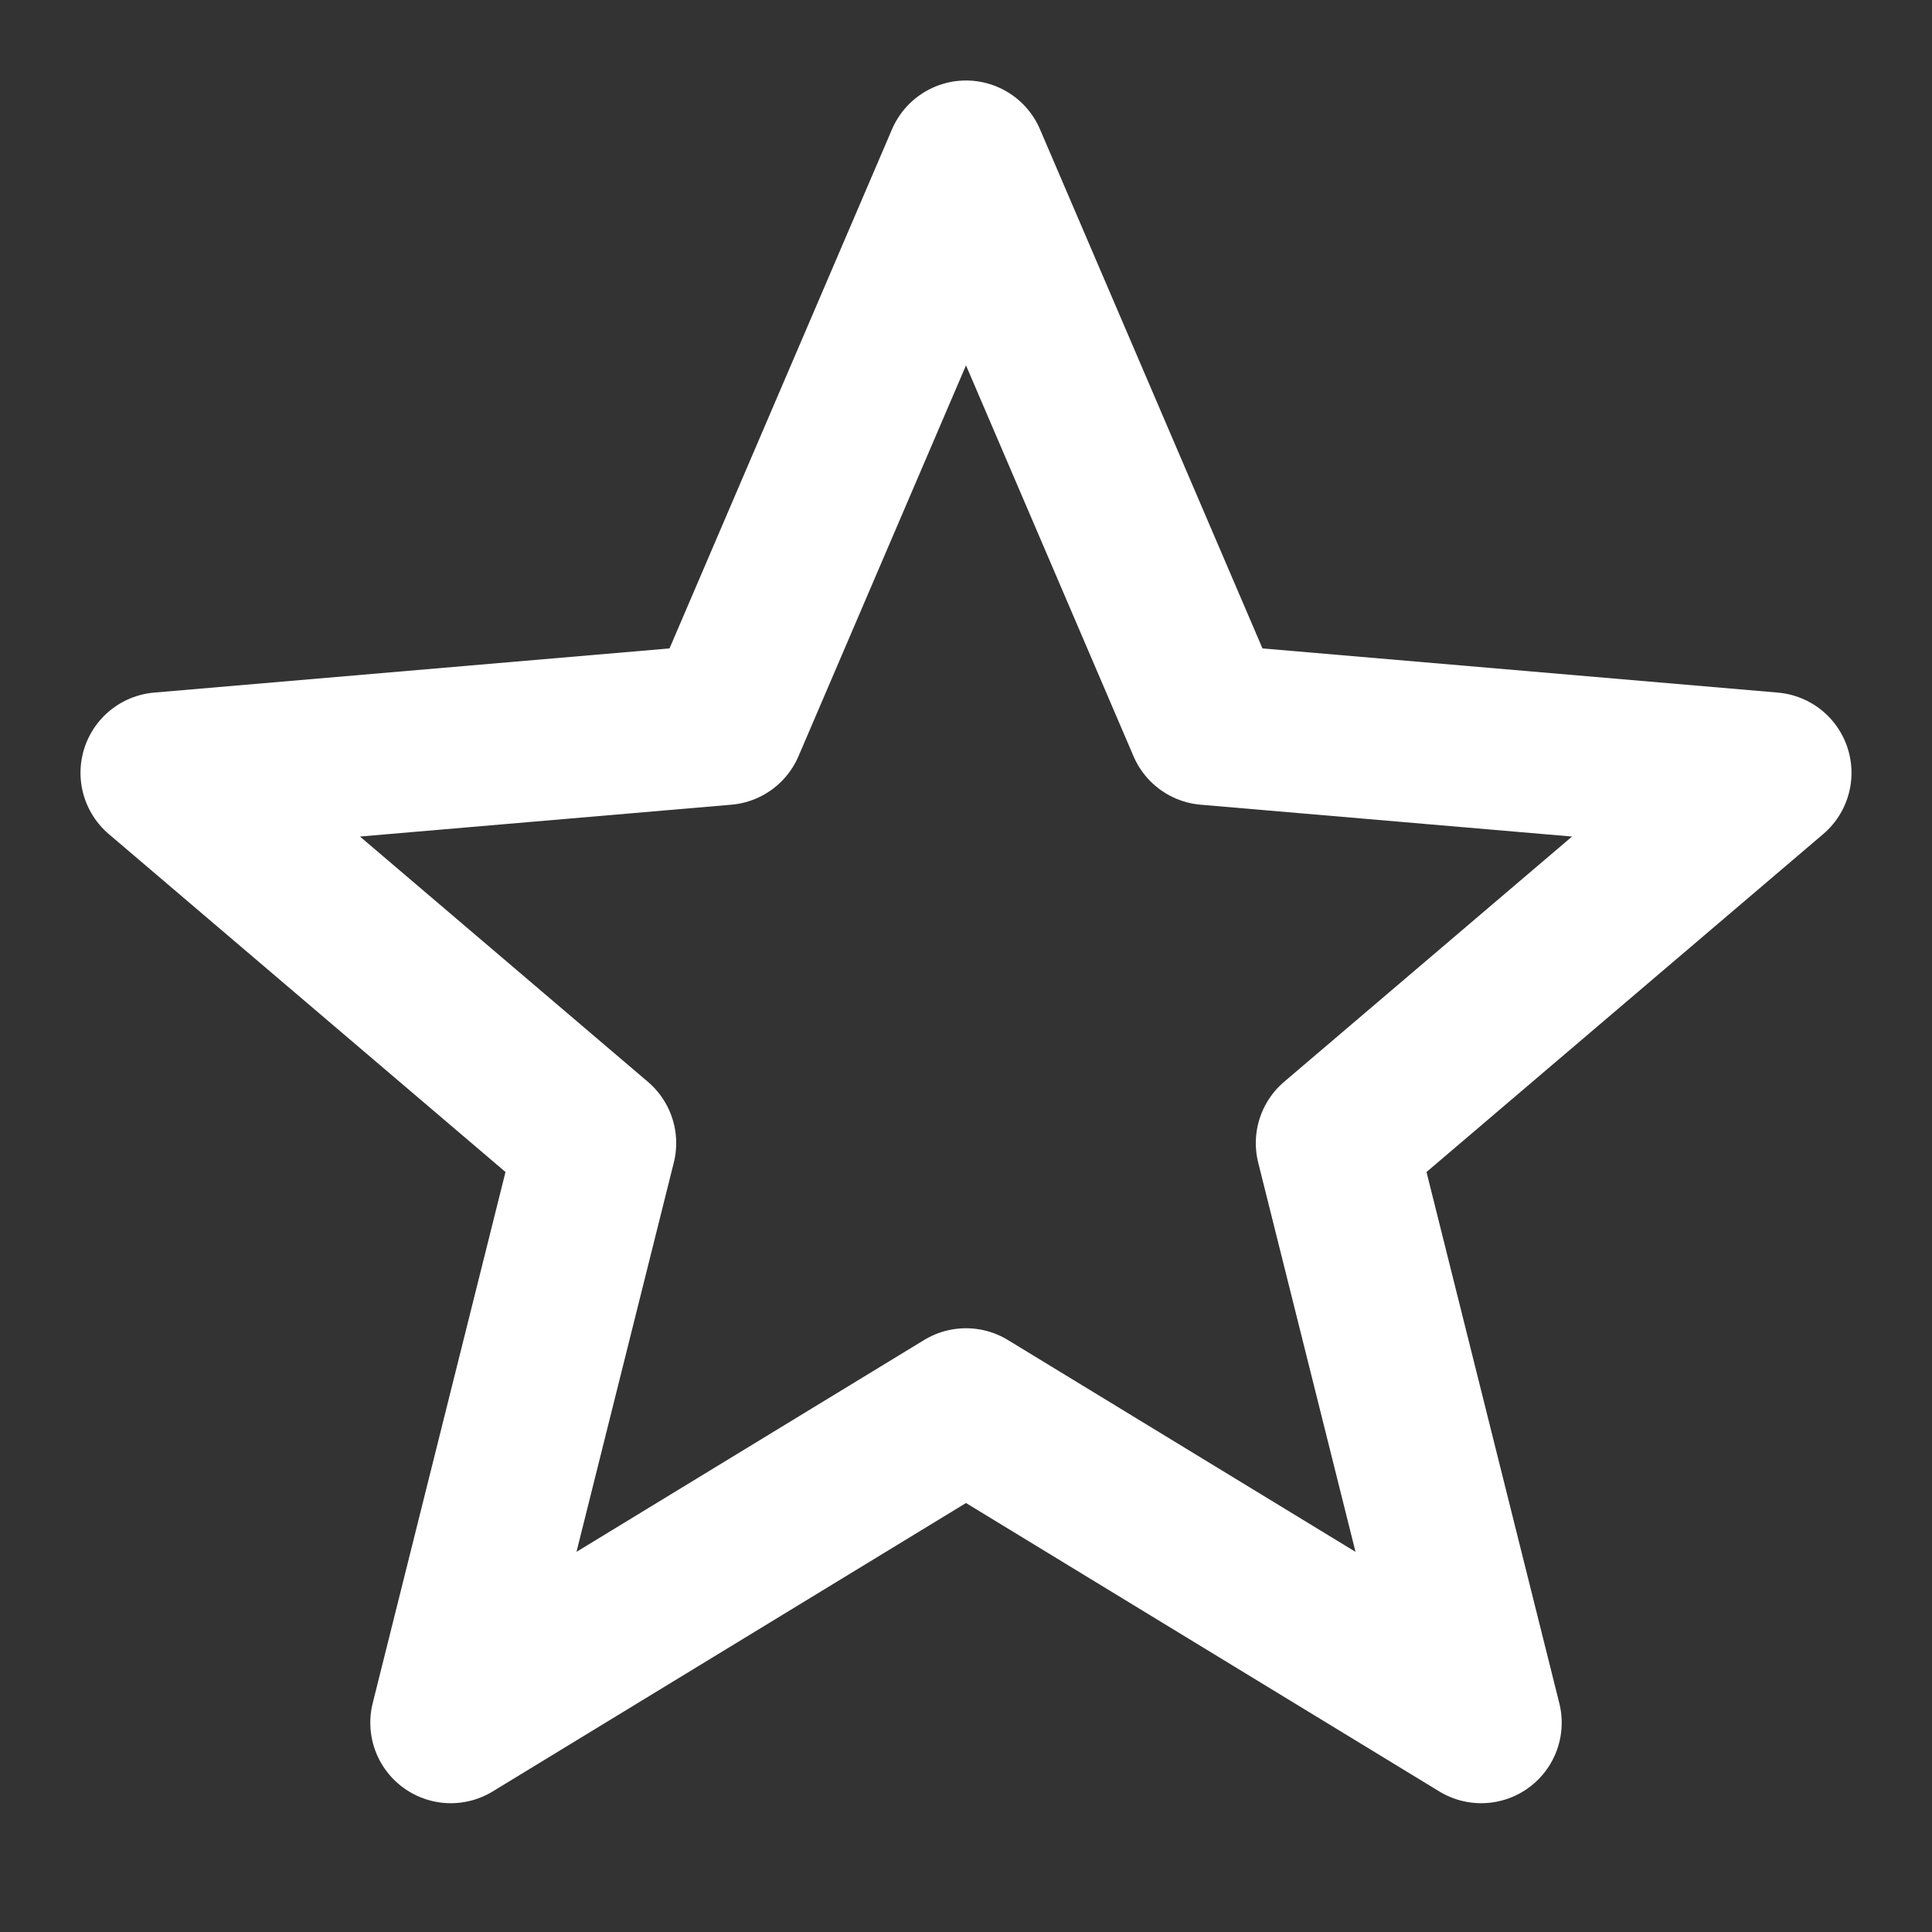 <svg xmlns="http://www.w3.org/2000/svg" width="24" height="24" fill="none">
  <rect width="100%" height="100%" fill="#333333" stroke="none"/>
  <path d="M12 2l3 7 7 .6-5.4 4.6 1.8 7.2-6.4-3.9-6.4 3.9 1.8-7.2L2 9.6 9 9l3-7Z" stroke="white" stroke-width="2" stroke-linejoin="round"/>
</svg>